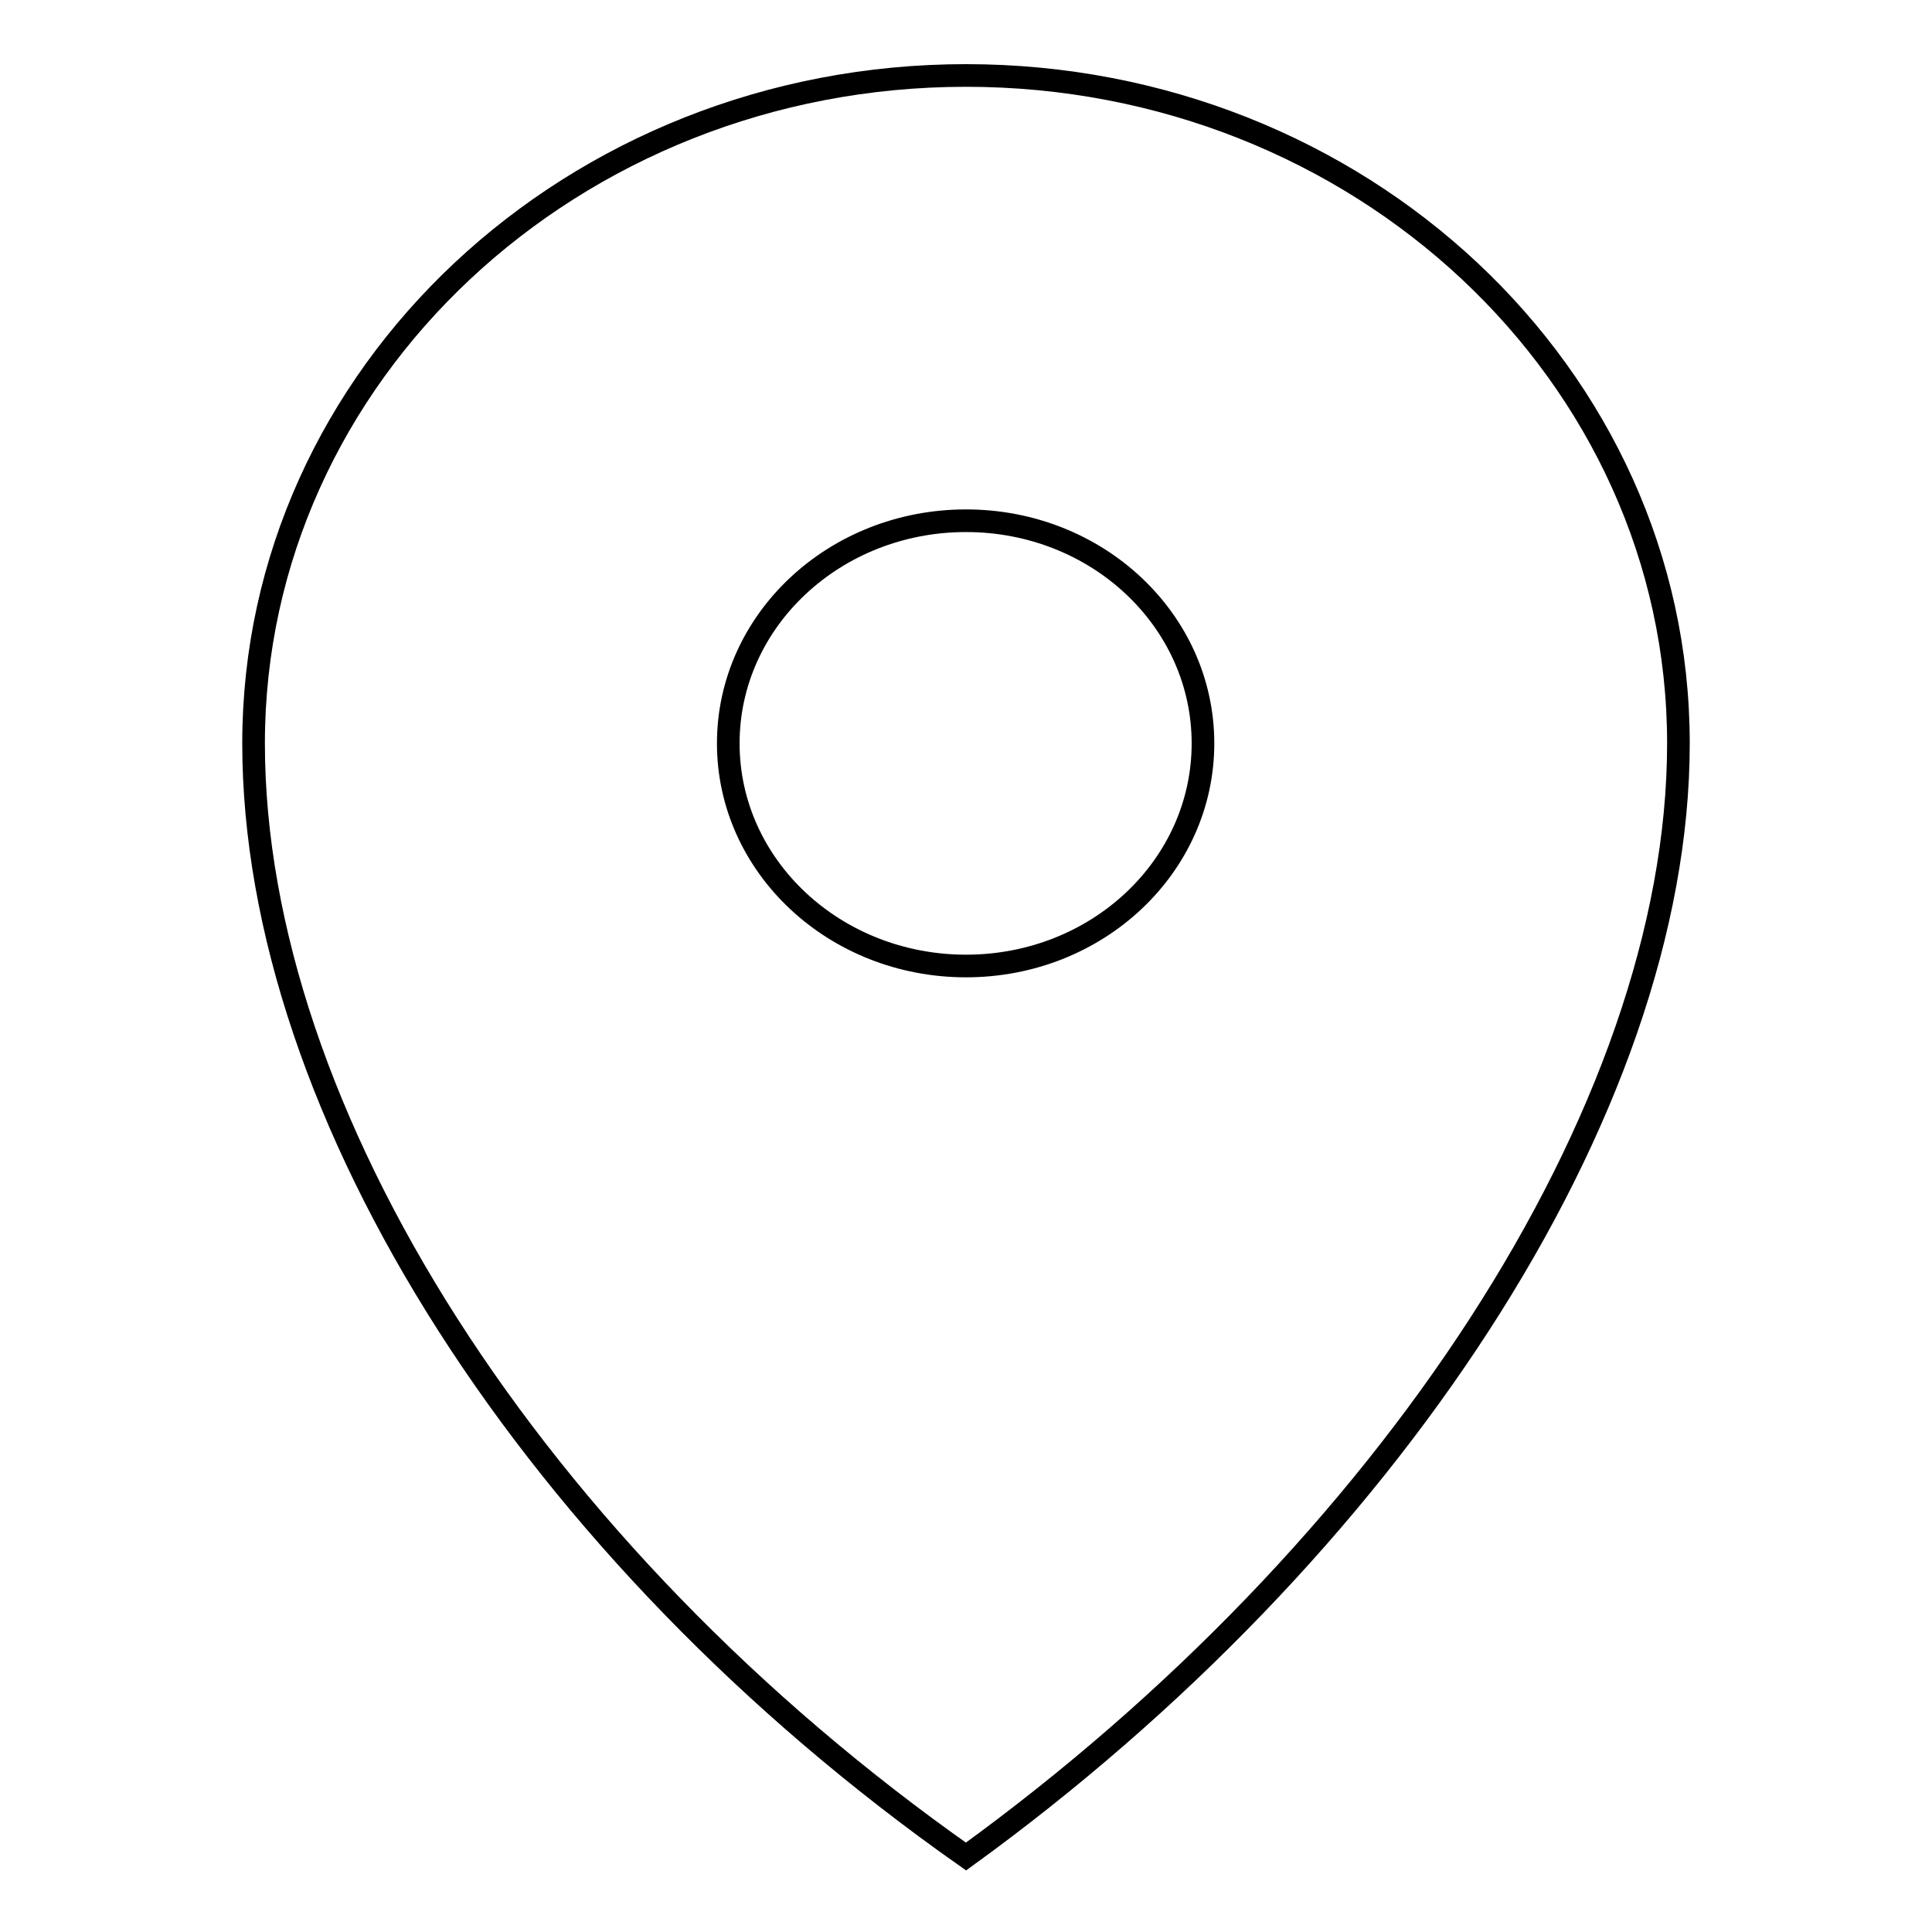 <?xml version="1.0" encoding="utf-8"?>
<!-- Svg Vector Icons : http://www.onlinewebfonts.com/icon -->
<!DOCTYPE svg PUBLIC "-//W3C//DTD SVG 1.1//EN" "http://www.w3.org/Graphics/SVG/1.1/DTD/svg11.dtd">
<svg version="1.1" xmlns="http://www.w3.org/2000/svg" xmlns:xlink="http://www.w3.org/1999/xlink" x="0px" y="0px" viewBox="0 0 256 256" enable-background="new 0 0 256 256" xml:space="preserve">
<g><g><path stroke-width="3" fill-opacity="0" stroke="#000000"  d="M128,10c-52.1,0-94.4,39.6-94.4,88.5S70.7,205.7,128,246c55.6-40.3,94.4-98.6,94.4-147.5S180.1,10,128,10z M128,128c-17.4,0-31.5-13.2-31.5-29.5C96.5,82.2,110.6,69,128,69c17.4,0,31.4,13.2,31.4,29.5C159.4,114.8,145.4,128,128,128z"/></g></g>
</svg>